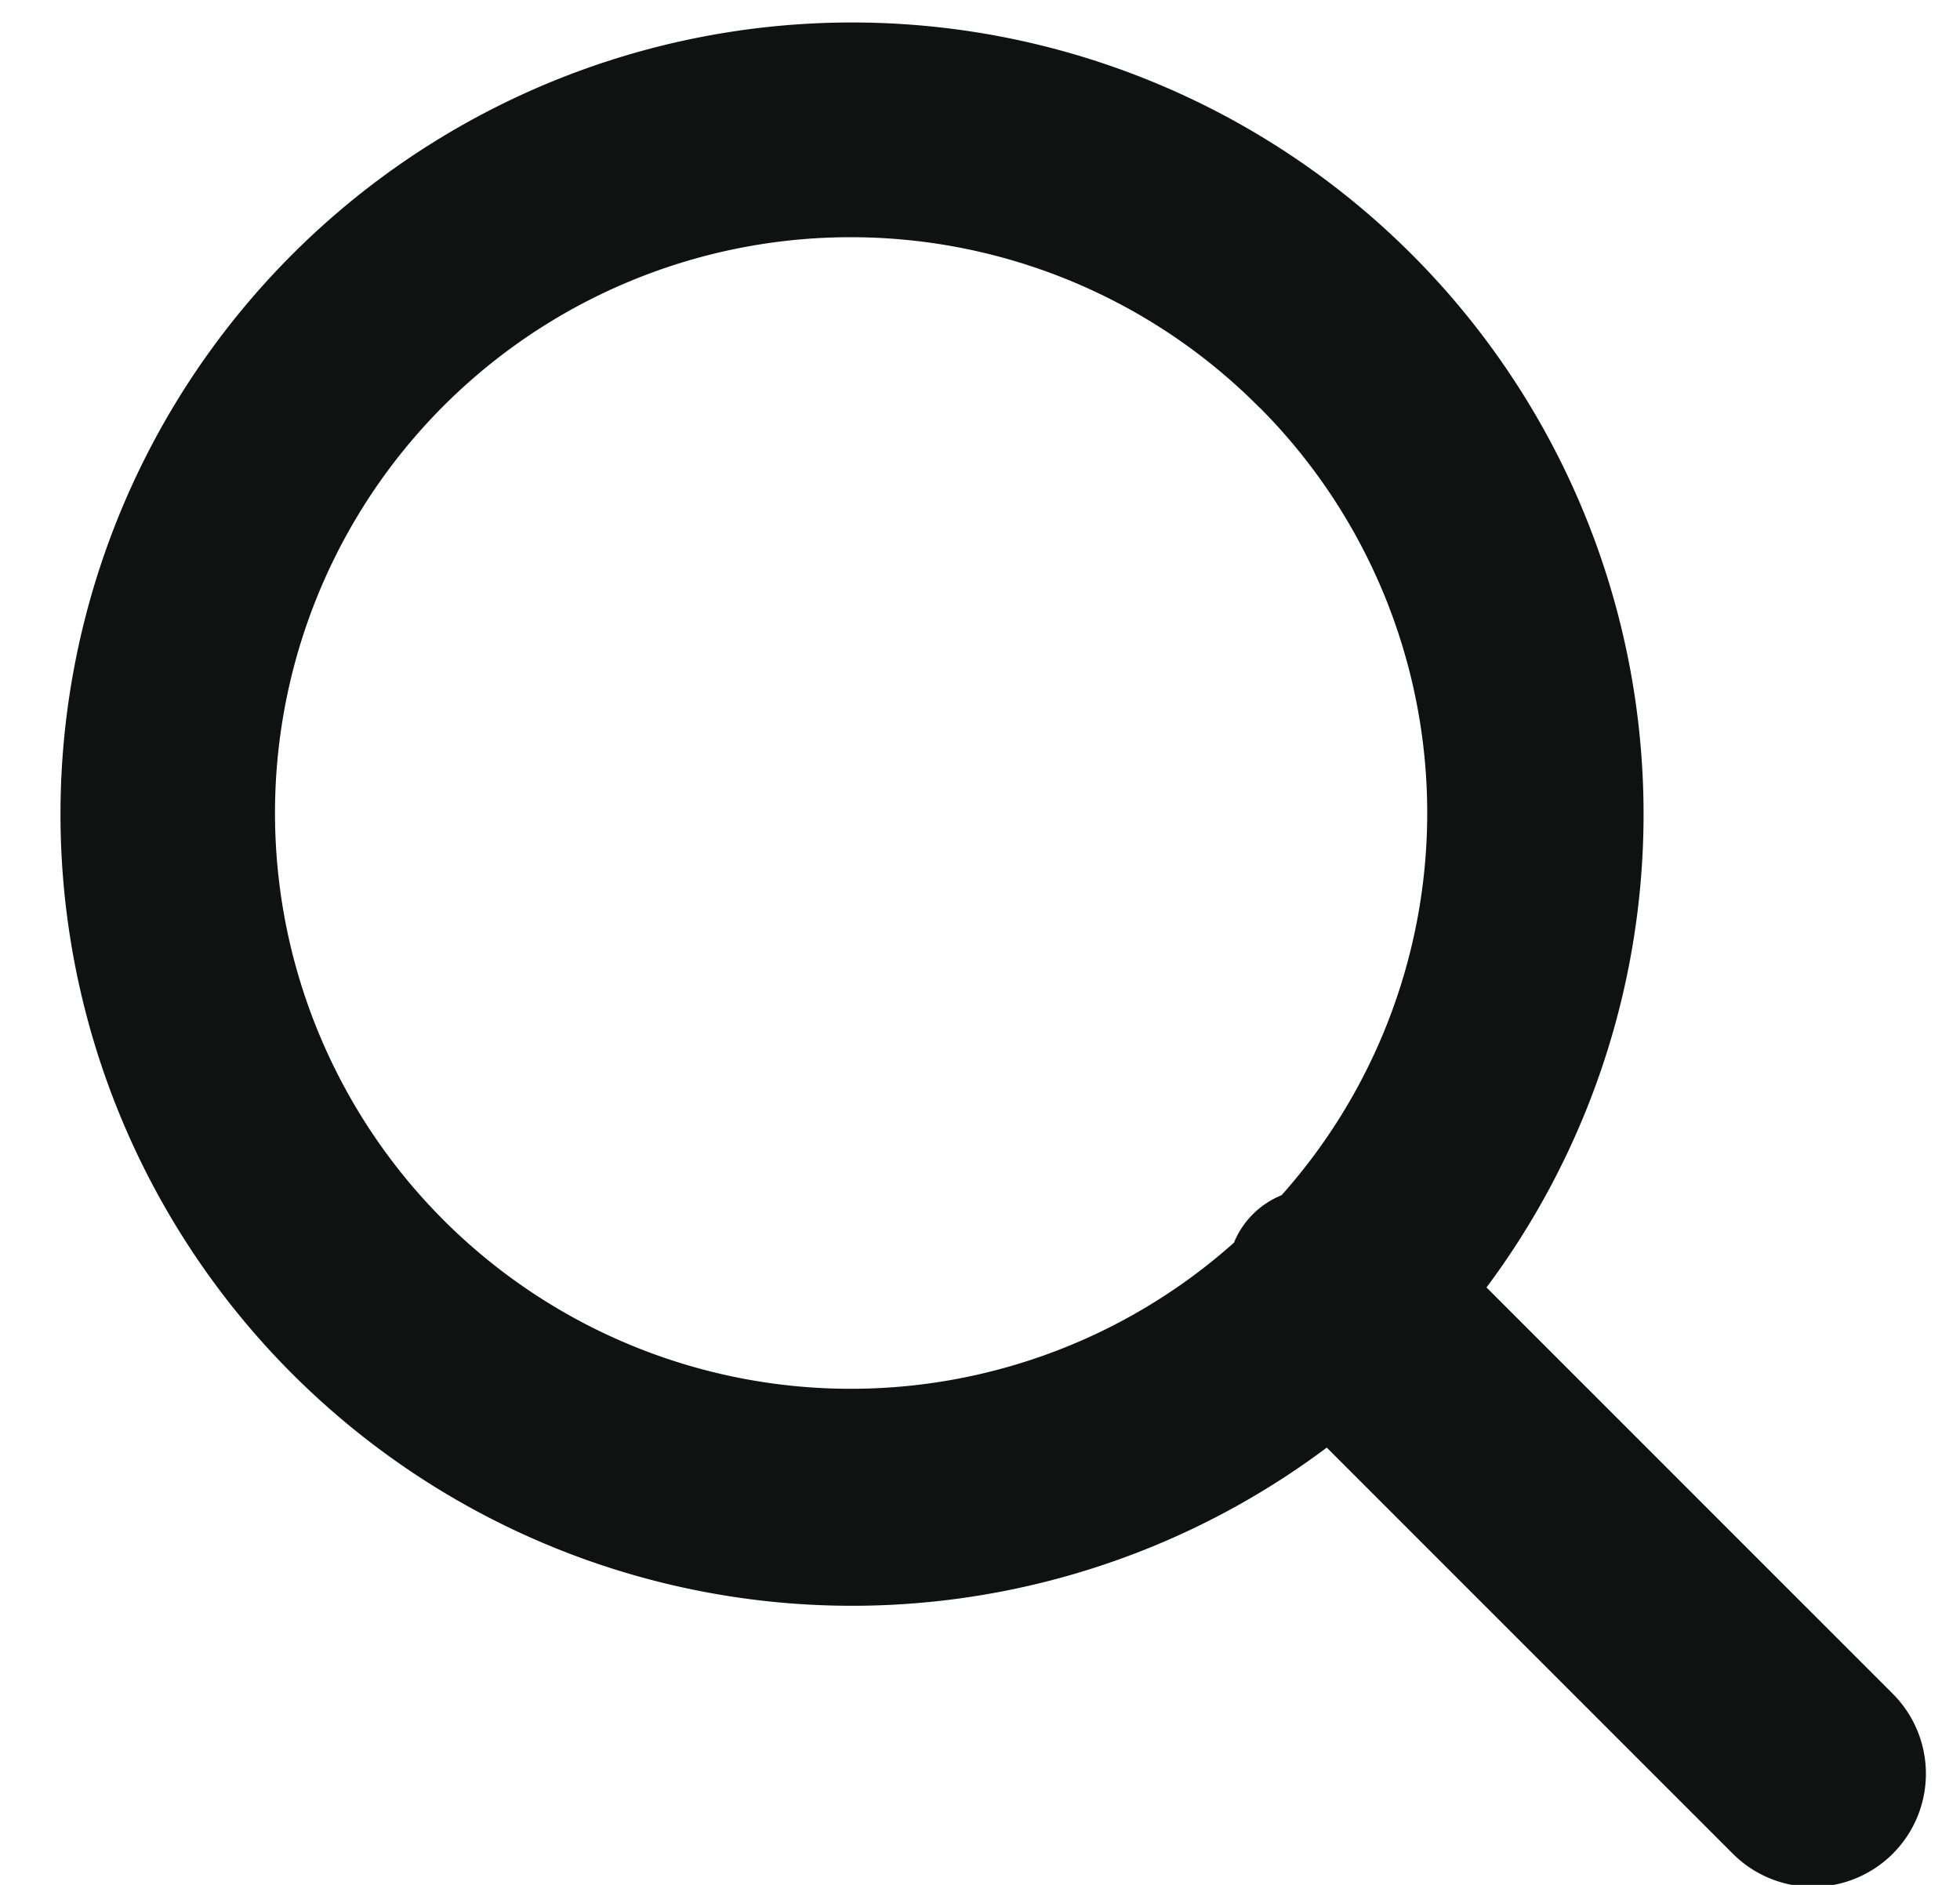 <svg xmlns="http://www.w3.org/2000/svg" width="26" height="25" viewBox="0 0 26 25" fill="#101111" fill-rule="evenodd">
  <path id="path" d="M25.108,24.587a1.5,1.5,0,0,1-2.121,0L17.6,19.2a10.5,10.5,0,1,1,2.119-2.124l5.391,5.391A1.5,1.5,0,0,1,25.108,24.587Zm-8.4-19.181a7.637,7.637,0,1,0-.339,11.076A1.145,1.145,0,0,1,17,15.853,7.616,7.616,0,0,0,16.709,5.405Z"/>
</svg>
